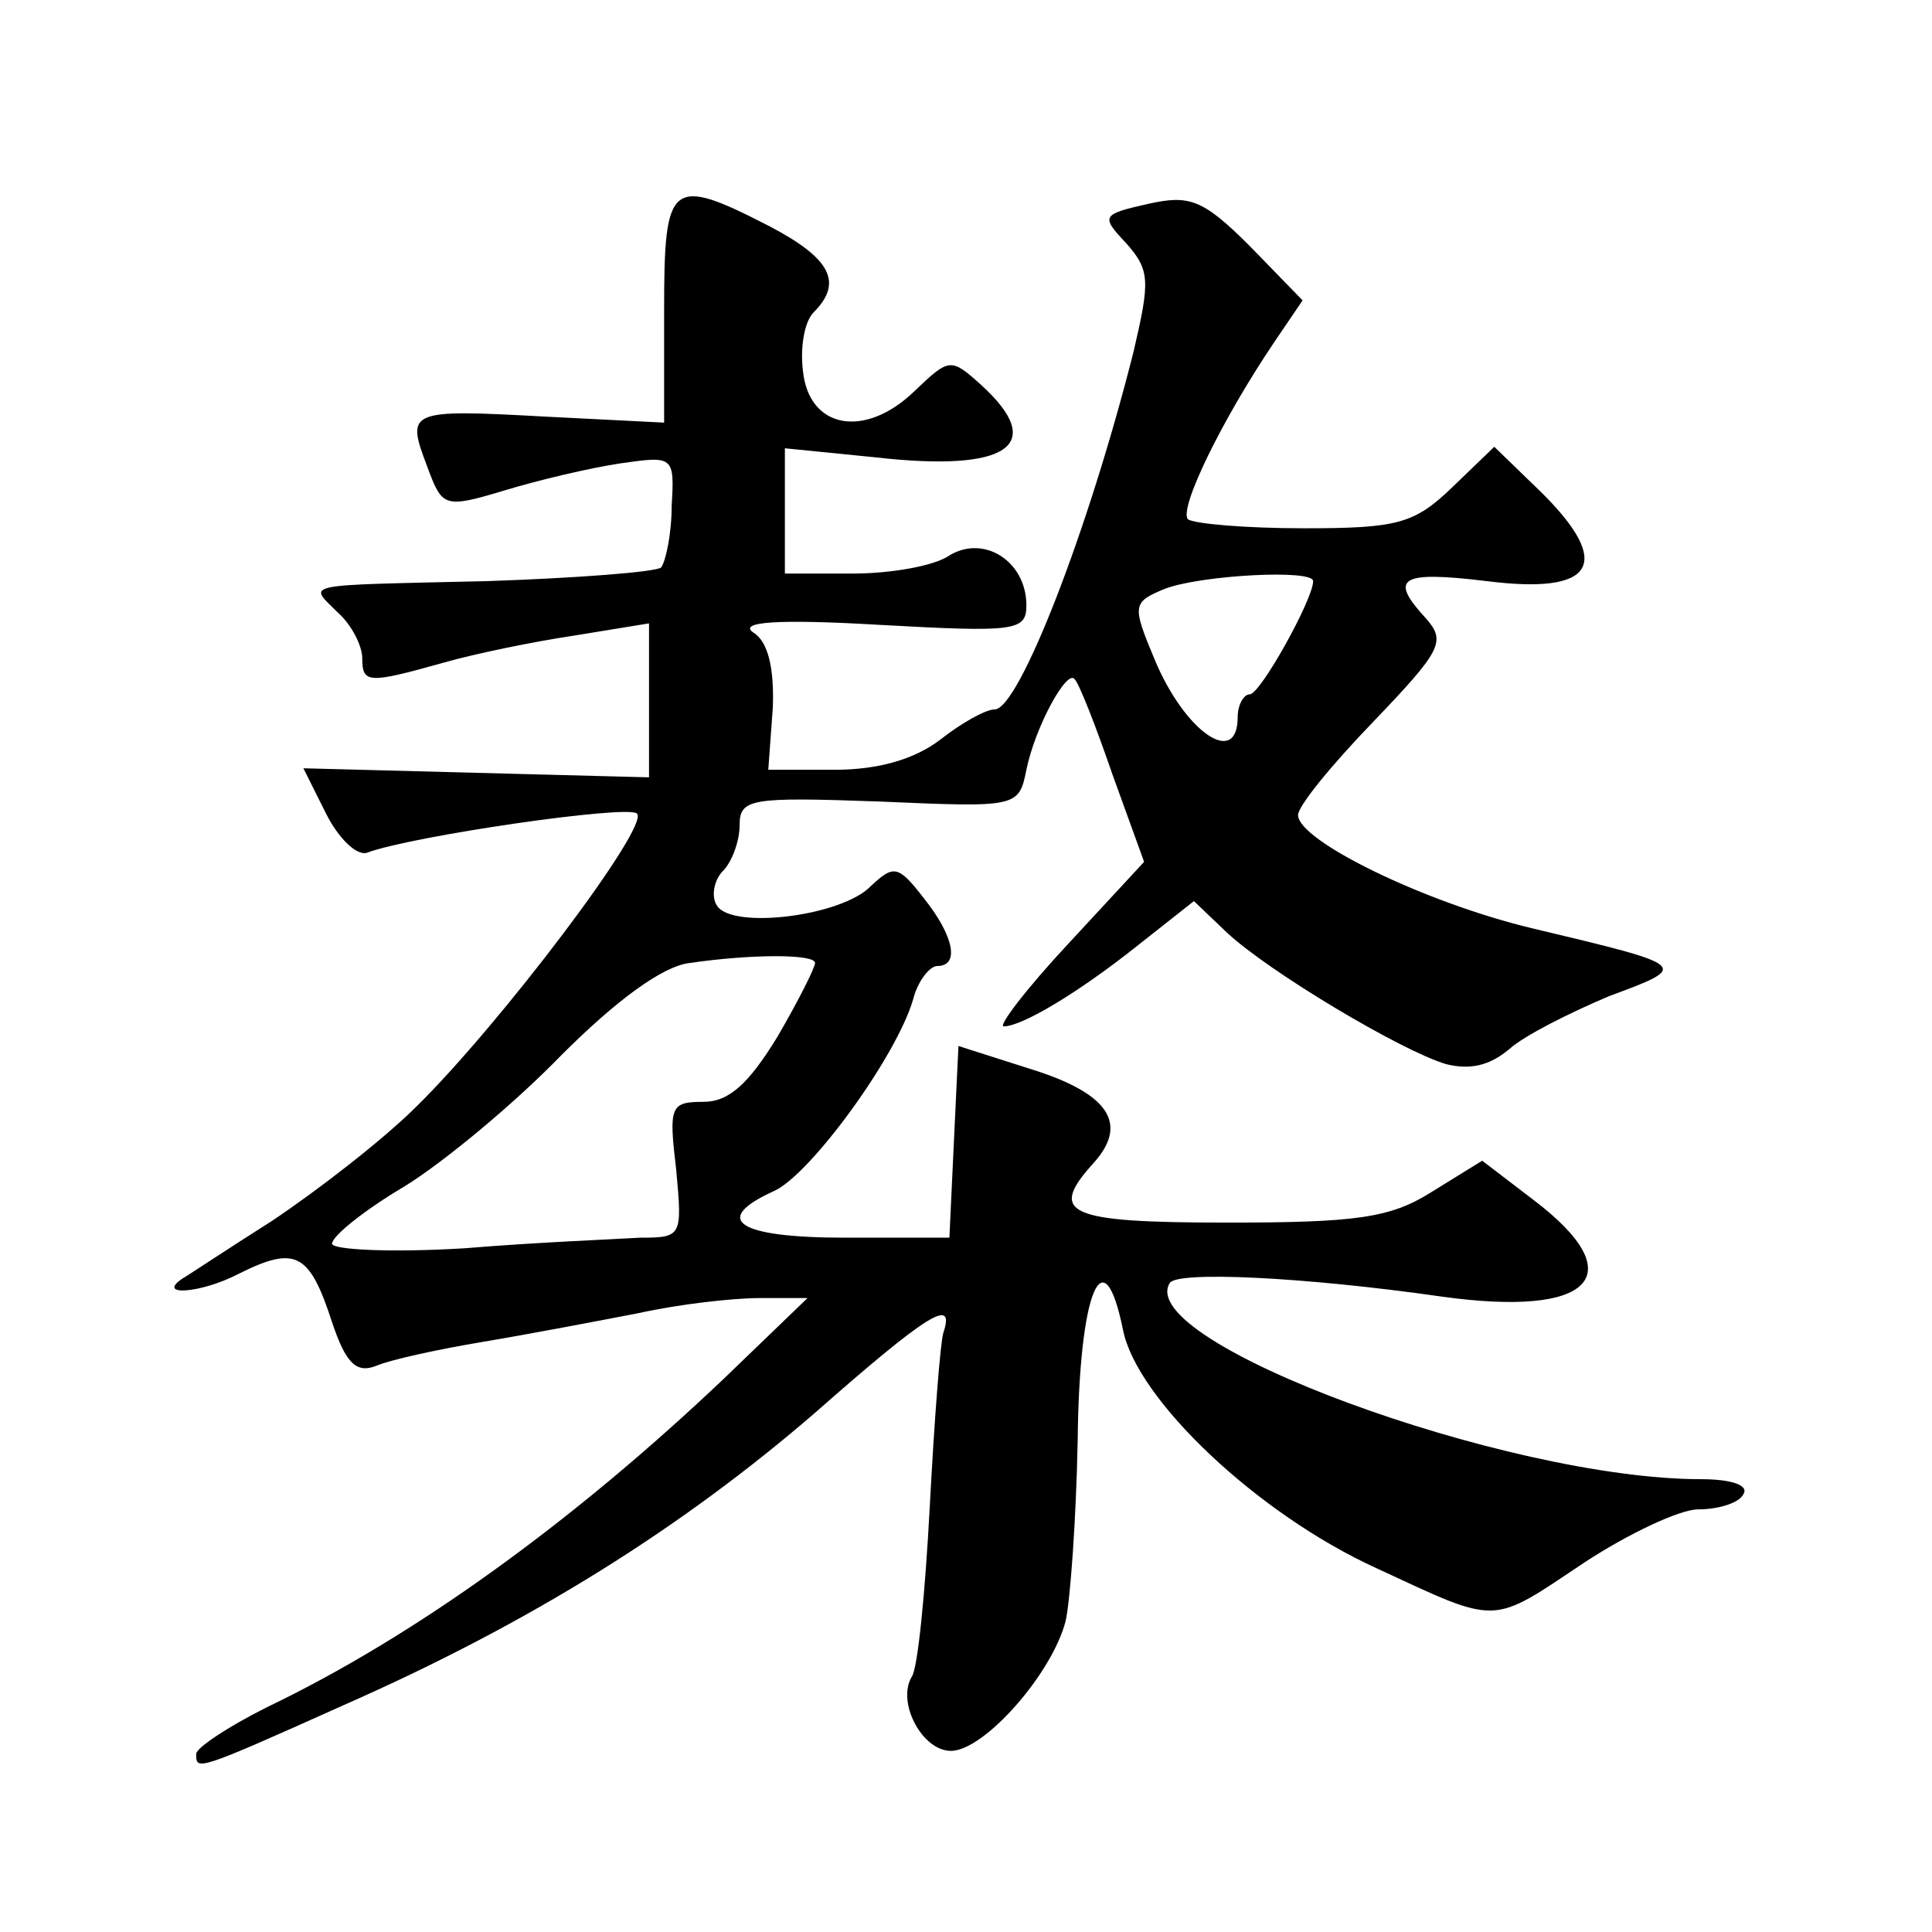 <?xml version="1.0" standalone="no"?>
<!DOCTYPE svg PUBLIC "-//W3C//DTD SVG 20010904//EN"
 "http://www.w3.org/TR/2001/REC-SVG-20010904/DTD/svg10.dtd">
<svg version="1.0" xmlns="http://www.w3.org/2000/svg"
 width="128pt" height="128pt" viewBox="0 0 128 128"
 preserveAspectRatio="xMidYMid meet">
<g transform="translate(0,128) scale(0.1,-0.1)"
fill="#0" stroke="none">
<path d="M440 1075 l0 -75 -79 4 c-91 5 -92 4 -78 -33 10 -27 11 -28 51 -16 23
7 57 15 77 18 35 5 36 5 34 -28 0 -19 -4 -37 -7 -41 -4 -3 -56 -7 -115 -9 -126
-3 -119 -1 -99 -21 9 -8 16 -22 16 -30 0 -17 4 -17 54 -3 21 6 60 14 87 18 l49
8 0 -51 0 -51 -115 3 -114 3 15 -30 c8 -16 20 -28 27 -26 29 11 173 32 179 26 9
-8 -91 -140 -146 -194 -22 -22 -66 -56 -96 -76 -30 -19 -57 -37 -59 -38 -18 -12
12 -10 37 3 38 19 47 14 62 -32 9 -27 16 -34 29 -29 9 4 41 11 71 16 30 5 77 14
103 19 27 6 63 10 80 10 l32 0 -55 -53 c-100 -95 -205 -171 -303 -218 -26 -13 -47
-27 -47 -31 0 -11 -1 -12 97 32 125 55 225 118 313 194 75 66 93 77 85 53 -2 -6
-6 -58 -9 -115 -3 -57 -8 -108 -12 -113 -10 -17 7 -49 26 -49 22 0 67 51 76 86
3 13 7 67 8 120 1 98 17 137 30 73 9 -46 89 -122 168 -158 82 -38 75 -38 138 4
29 19 63 35 75 35 13 0 27 4 30 10 4 6 -8 10 -28 10 -129 0 -376 91 -352 130 5
8 89 4 180 -9 100 -14 127 14 61 64 l-34 26 -34 -21 c-27 -17 -50 -20 -135 -20
-107 0 -119 6 -88 40 23 26 9 46 -43 62 l-47 15 -3 -63 -3 -64 -69 0 c-72 0 -89
12 -47 31 24 11 81 89 92 127 3 12 11 22 16 22 15 0 11 20 -9 45 -17 22 -20 22
-35 8 -19 -20 -92 -29 -102 -13 -4 6 -2 17 4 23 6 6 11 20 11 30 0 18 7 19 92 16
92 -4 93 -4 98 21 6 29 27 67 32 60 3 -3 14 -31 25 -63 l21 -58 -50 -54 c-28 -30
-47 -55 -43 -55 12 0 49 22 88 53 l38 30 22 -21 c28 -26 115 -78 145 -87 16 -4
29 -1 42 10 10 9 40 24 66 35 54 20 54 20 -51 45 -71 17 -155 58 -155 75 0 6 22
33 50 62 45 47 48 53 35 68 -25 27 -18 32 40 25 71 -9 84 11 37 58 l-32 31 -28
-27 c-25 -24 -36 -27 -98 -27 -39 0 -73 3 -77 6 -6 7 22 65 57 117 l19 28 -35 36
c-31 31 -40 34 -67 28 -31 -7 -32 -8 -15 -26 16 -18 16 -25 5 -72 -30 -119 -76
-237 -92 -237 -6 0 -22 -9 -36 -20 -17 -13 -41 -20 -70 -20 l-44 0 3 41 c1 26 -3
44 -13 50 -10 7 16 9 84 5 90 -5 97 -4 97 13 0 29 -28 47 -51 33 -10 -7 -39 -12
-64 -12 l-45 0 0 41 0 42 60 -6 c88 -10 114 8 70 48 -20 18 -21 18 -44 -4 -33 -32
-70 -25 -74 13 -2 16 1 33 7 39 20 20 11 36 -29 57 -66 34 -70 30 -70 -55z m430
-180 c0 -12 -35 -75 -42 -75 -4 0 -8 -7 -8 -15 0 -34 -35 -10 -55 38 -15 36 -15
38 7 47 24 9 98 13 98 5z m-330 -253 c0 -3 -11 -25 -25 -49 -19 -31 -32 -43 -49
-43 -22 0 -23 -3 -18 -45 4 -44 4 -45 -24 -45 -16 -1 -68 -3 -116 -7 -49 -3 -88
-1 -88 3 0 5 21 22 48 38 26 16 73 55 104 87 36 36 67 59 85 61 41 6 83 6 83 0z"/>
</g>
</svg>
